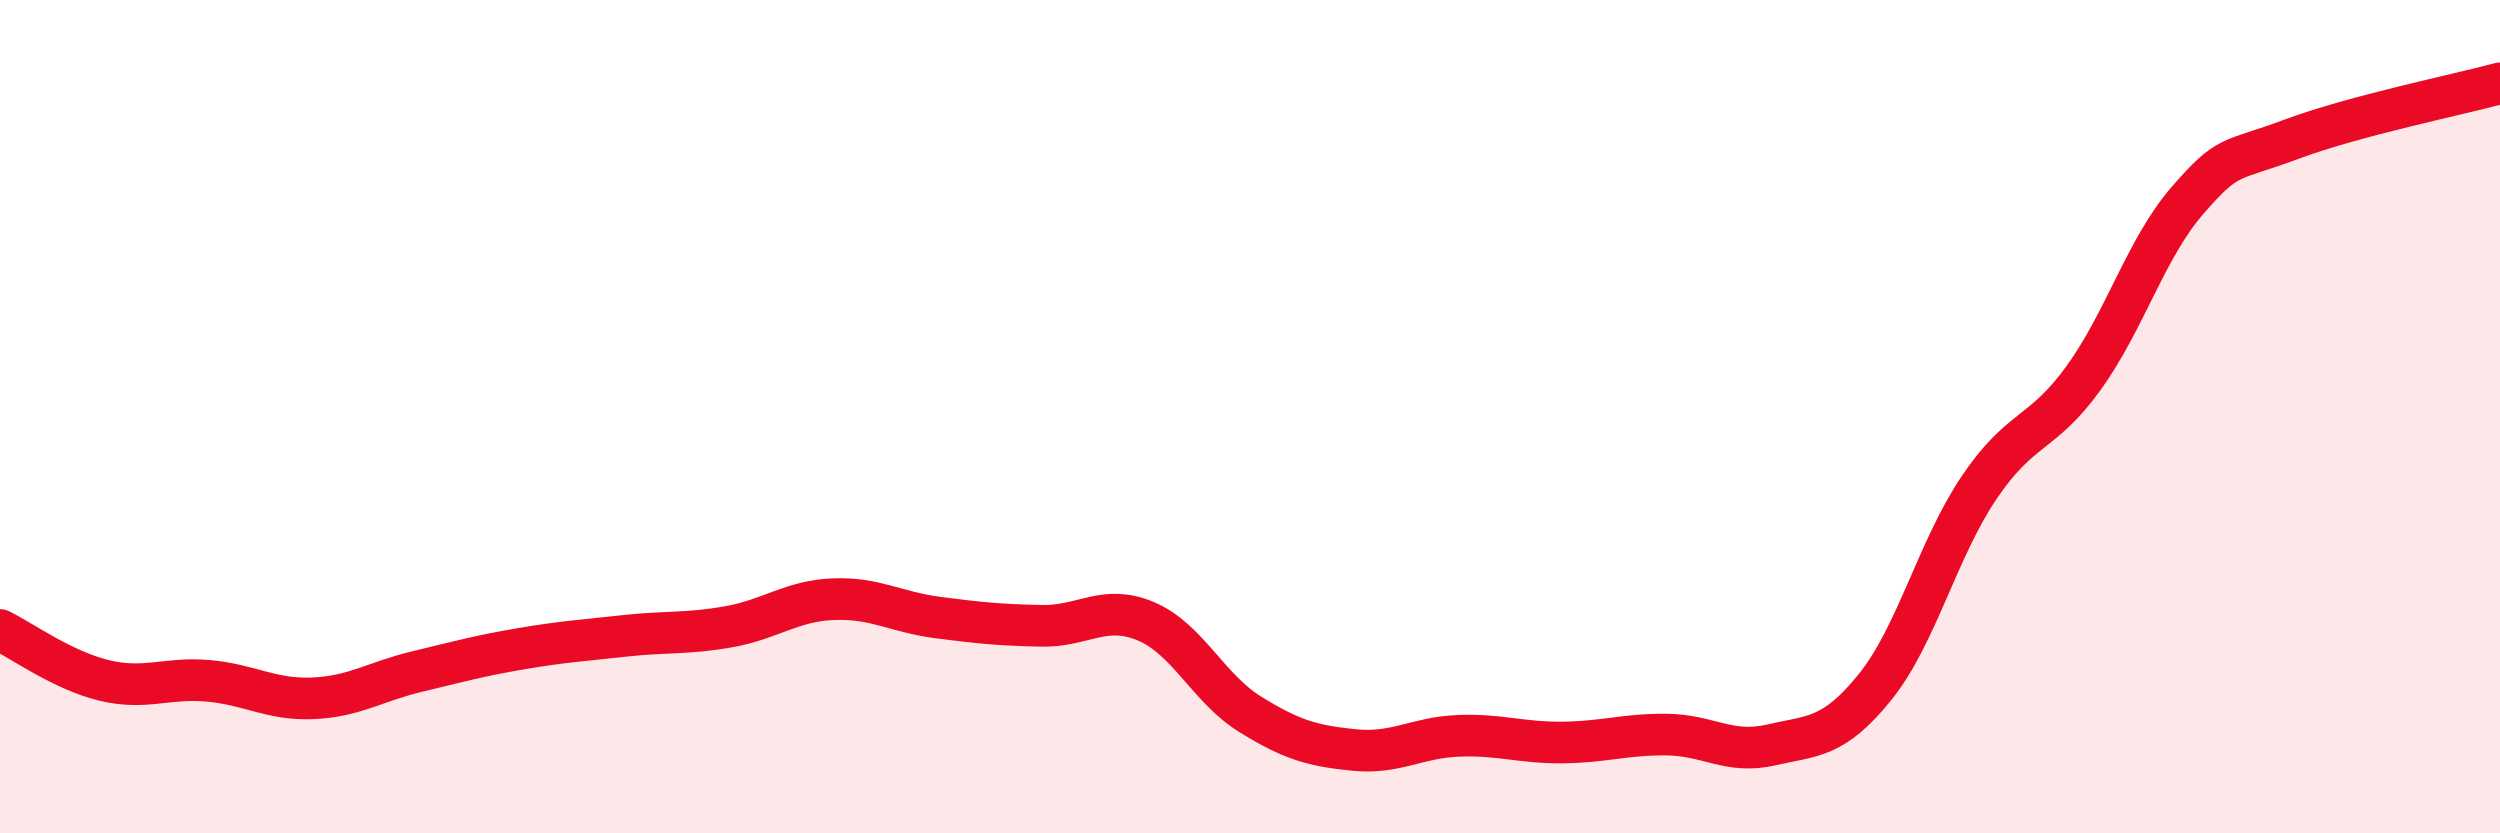 
    <svg width="60" height="20" viewBox="0 0 60 20" xmlns="http://www.w3.org/2000/svg">
      <path
        d="M 0,15.12 C 0.5,15.36 1.5,16.09 2.5,16.33 C 3.5,16.57 4,16.25 5,16.34 C 6,16.43 6.5,16.8 7.5,16.76 C 8.5,16.72 9,16.36 10,16.12 C 11,15.88 11.5,15.74 12.5,15.57 C 13.5,15.4 14,15.37 15,15.26 C 16,15.15 16.5,15.22 17.5,15.04 C 18.5,14.86 19,14.42 20,14.38 C 21,14.34 21.5,14.69 22.5,14.82 C 23.5,14.95 24,15 25,15.02 C 26,15.04 26.5,14.49 27.5,14.91 C 28.5,15.33 29,16.52 30,17.14 C 31,17.76 31.5,17.9 32.5,18 C 33.5,18.1 34,17.7 35,17.66 C 36,17.62 36.5,17.83 37.5,17.82 C 38.5,17.81 39,17.62 40,17.63 C 41,17.64 41.5,18.11 42.5,17.88 C 43.5,17.65 44,17.73 45,16.49 C 46,15.25 46.5,13.18 47.5,11.7 C 48.5,10.22 49,10.46 50,9.08 C 51,7.7 51.5,5.96 52.5,4.81 C 53.5,3.66 53.5,3.9 55,3.34 C 56.5,2.78 59,2.27 60,2L60 20L0 20Z"
        fill="#EB0A25"
        opacity="0.1"
        stroke-linecap="round"
        stroke-linejoin="round"
      />
      <path
        d="M 0,15.12 C 0.5,15.36 1.5,16.09 2.5,16.33 C 3.5,16.57 4,16.25 5,16.34 C 6,16.43 6.5,16.8 7.5,16.76 C 8.5,16.72 9,16.36 10,16.12 C 11,15.88 11.5,15.74 12.5,15.57 C 13.5,15.4 14,15.37 15,15.26 C 16,15.15 16.5,15.22 17.5,15.04 C 18.5,14.86 19,14.42 20,14.38 C 21,14.34 21.5,14.69 22.5,14.82 C 23.5,14.95 24,15 25,15.02 C 26,15.04 26.5,14.49 27.5,14.91 C 28.5,15.33 29,16.52 30,17.14 C 31,17.76 31.5,17.9 32.5,18 C 33.5,18.1 34,17.7 35,17.66 C 36,17.62 36.5,17.83 37.5,17.82 C 38.5,17.81 39,17.62 40,17.63 C 41,17.64 41.5,18.11 42.5,17.88 C 43.5,17.65 44,17.73 45,16.49 C 46,15.25 46.5,13.18 47.5,11.7 C 48.5,10.22 49,10.46 50,9.08 C 51,7.7 51.5,5.96 52.5,4.81 C 53.5,3.66 53.5,3.9 55,3.34 C 56.5,2.78 59,2.27 60,2"
        stroke="#EB0A25"
        stroke-width="1"
        fill="none"
        stroke-linecap="round"
        stroke-linejoin="round"
      />
    </svg>
  